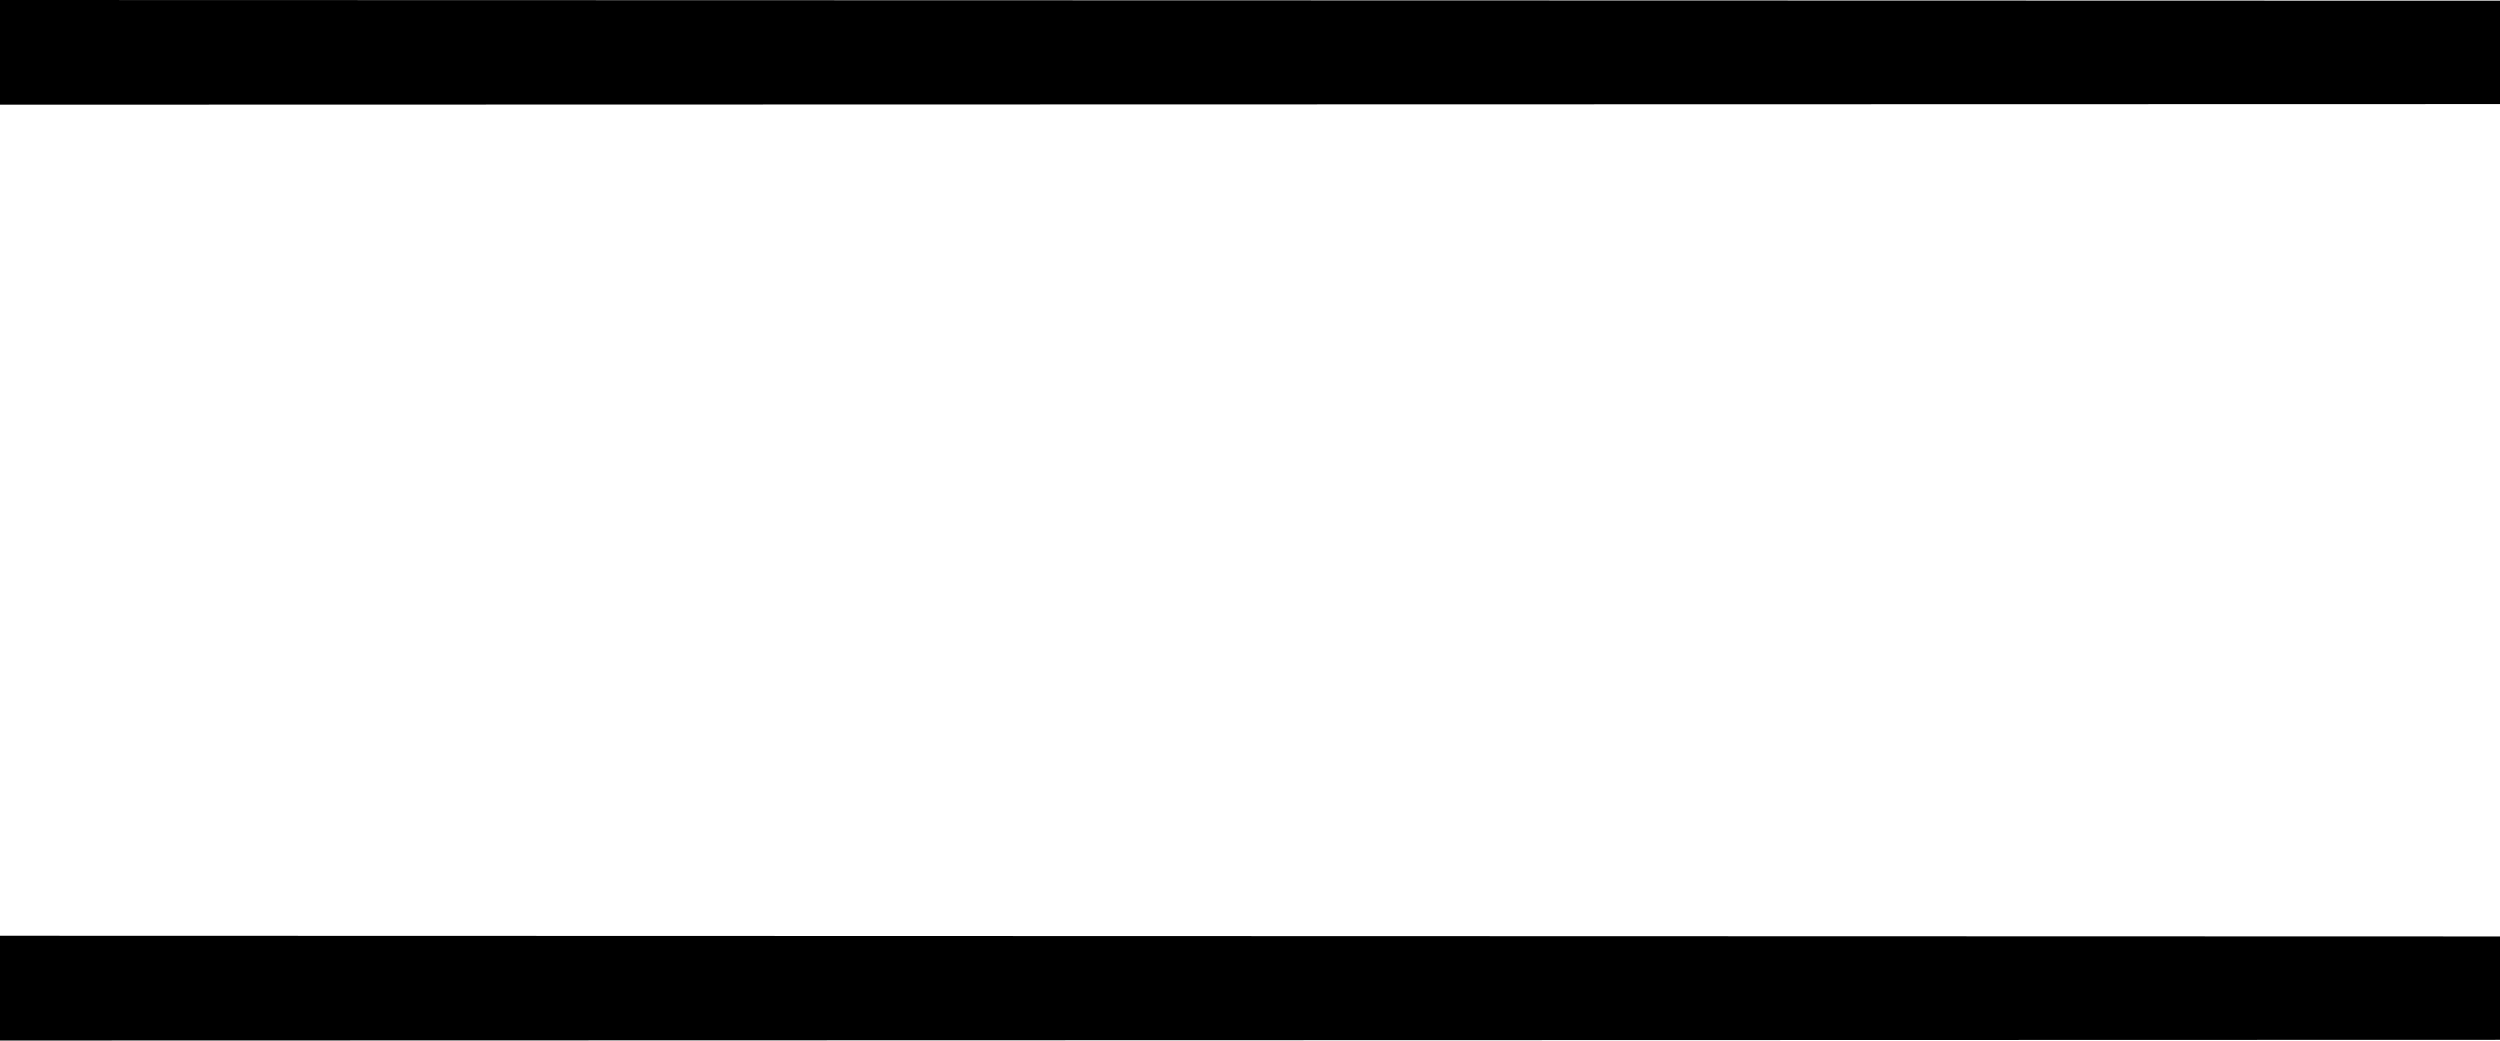 <svg xmlns="http://www.w3.org/2000/svg" viewBox="0 0 249.8 103.97"><polygon points="249.8 0.07 0 0 0 10.46 249.8 10.4 249.8 0.07"/><polygon points="249.8 93.57 0 93.5 0 103.97 249.8 103.9 249.8 93.57"/></svg>